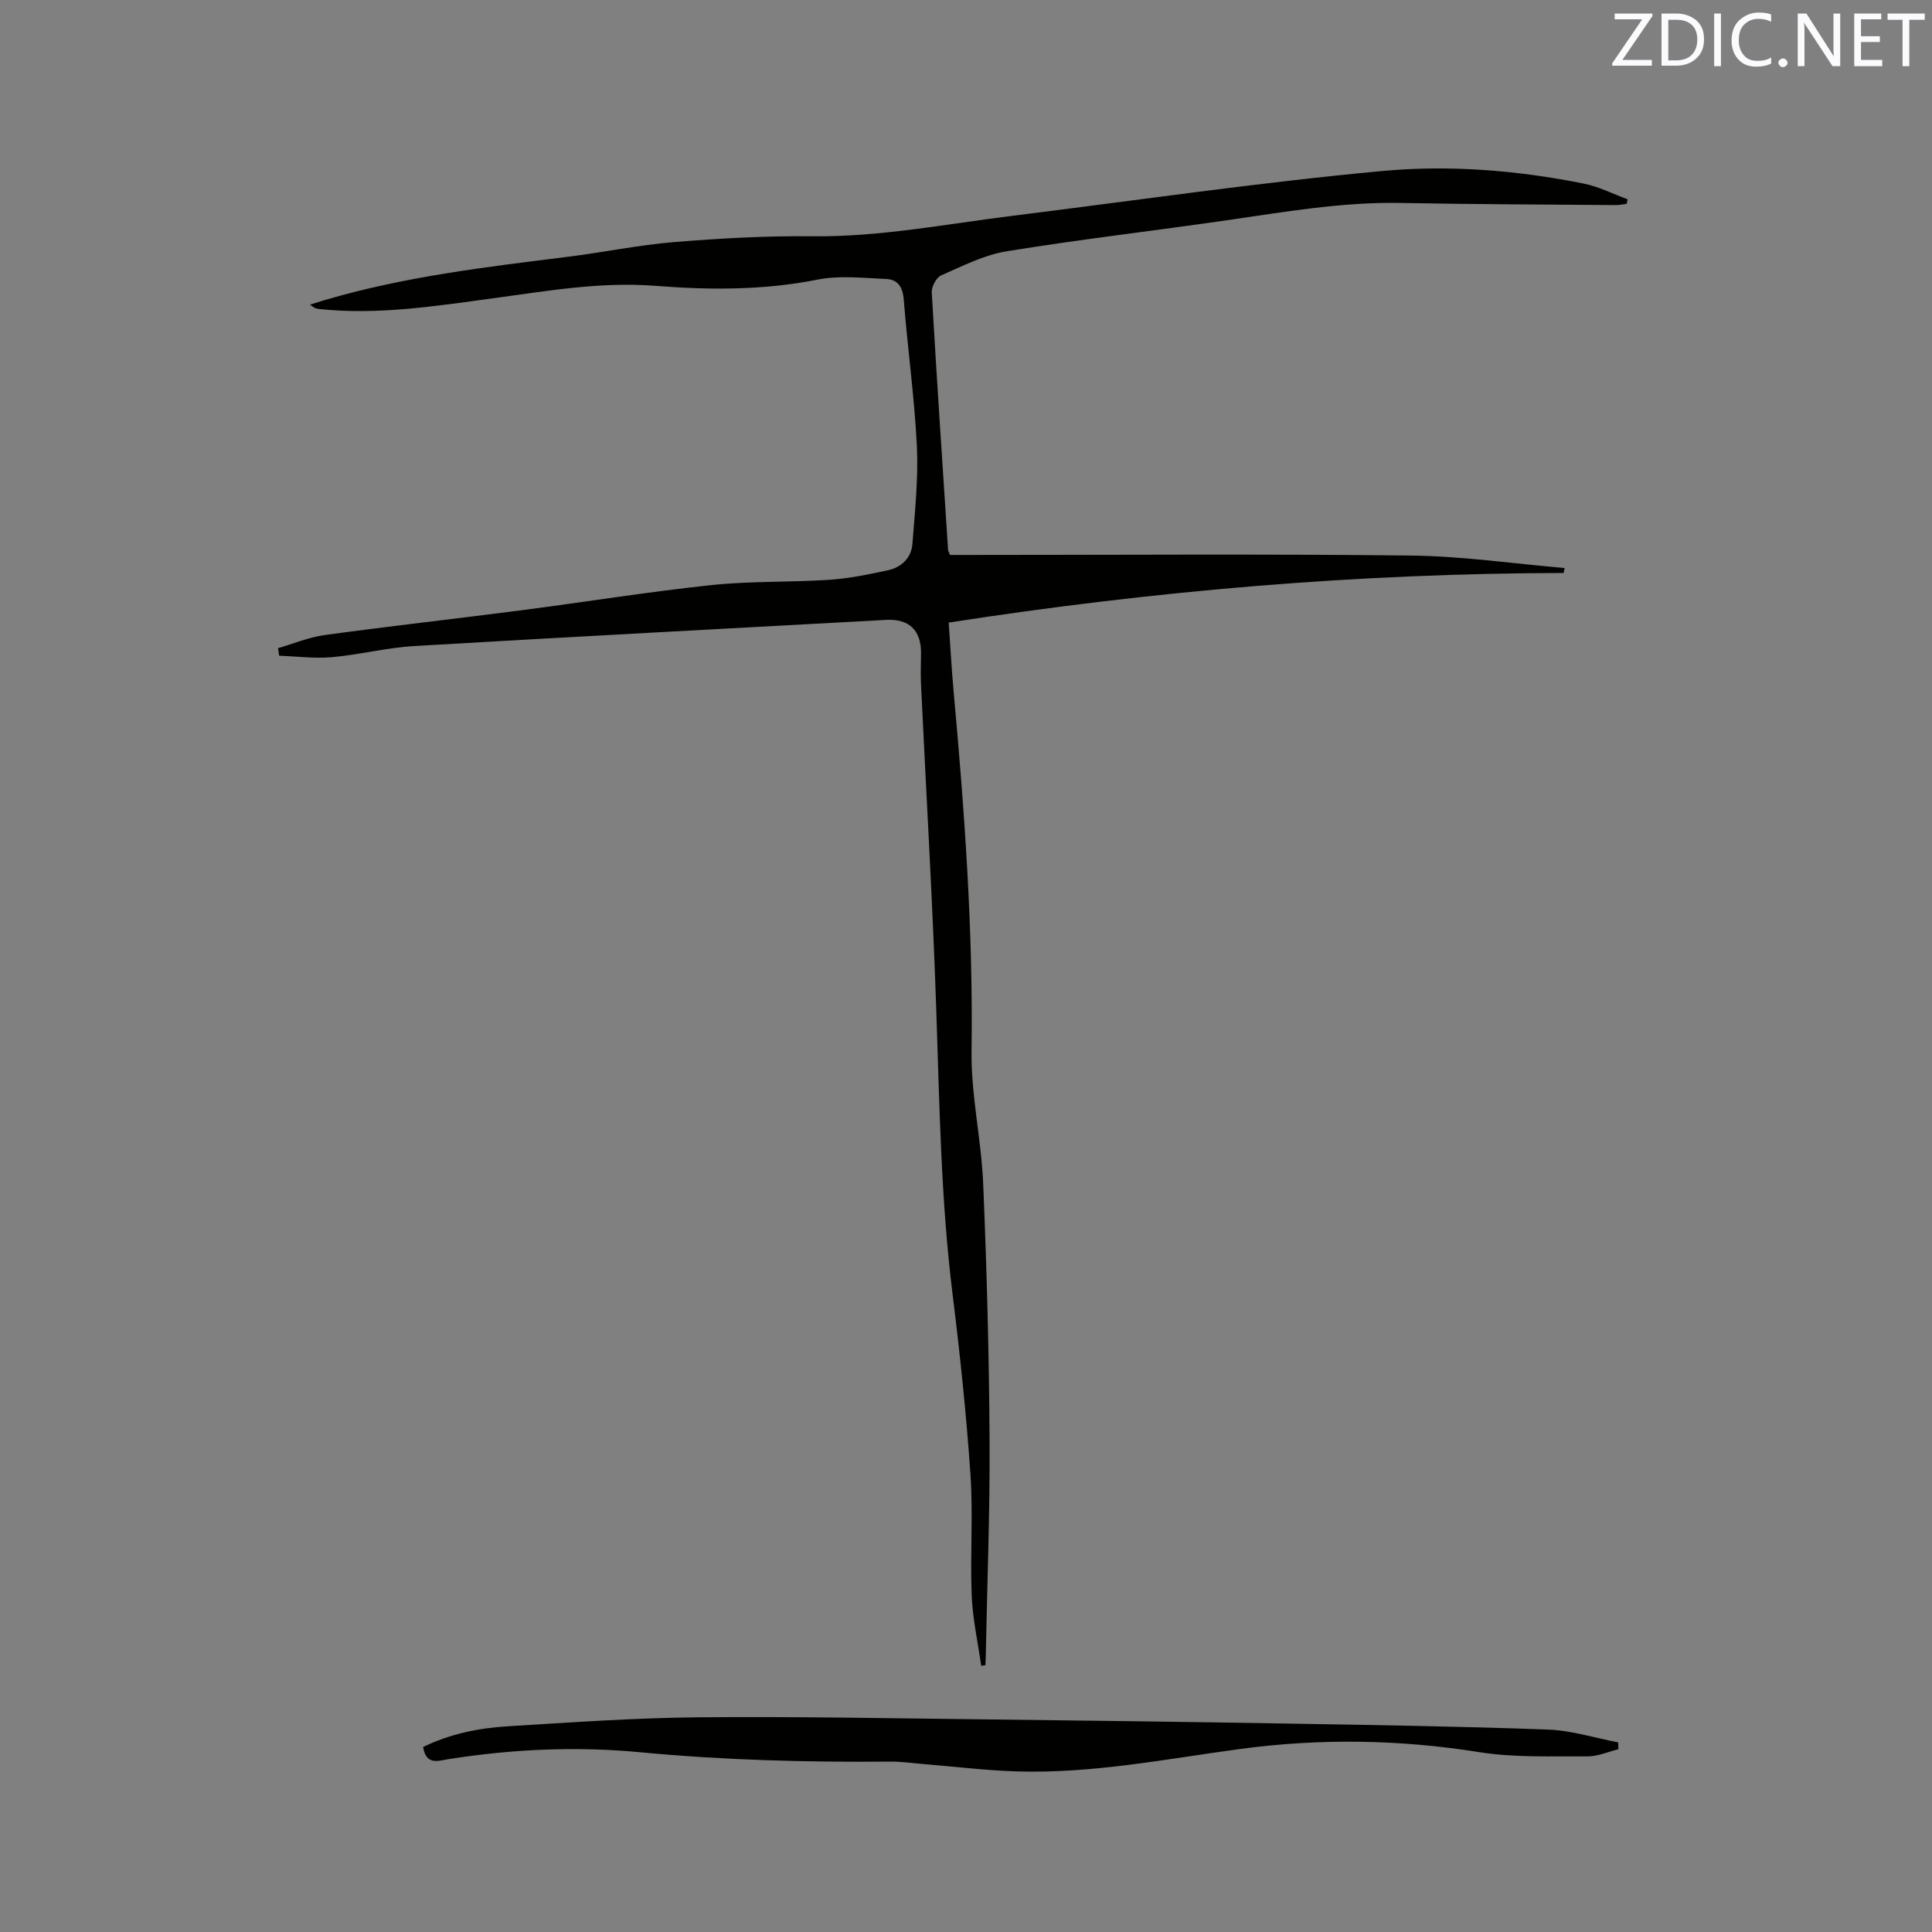 <svg enable-background="new 0 0 400 400" viewBox="0 0 400 400" xmlns="http://www.w3.org/2000/svg"><rect x="0" y="0" width="400" height="400" fill="#808080" stroke="none"/><path d="m323.73 118.63c-42.55.08-84.82 3.68-127.31 10.27.35 4.99.6 9.71 1.03 14.41 2.25 24.71 4.05 49.42 3.7 74.29-.13 9.15 2.03 18.31 2.41 27.5.74 17.68 1.22 35.37 1.32 53.06.09 15.05-.51 30.1-.8 45.16-.01.49-.05.97-.07 1.46-.29.03-.57.06-.86.09-.69-4.84-1.77-9.67-1.97-14.53-.34-8.36.31-16.77-.26-25.1-.85-12.46-2.17-24.9-3.7-37.29-2.43-19.61-2.71-39.32-3.38-59.03-.76-22.45-2.1-44.89-3.16-67.33-.1-2.11 0-4.23.01-6.35.03-4.78-2.5-7.16-7.24-6.9-32.58 1.79-65.16 3.5-97.74 5.42-5.69.34-11.3 1.8-16.99 2.3-3.6.32-7.28-.17-10.92-.3-.08-.52-.16-1.04-.24-1.56 3.22-.93 6.38-2.27 9.66-2.72 13.54-1.85 27.11-3.37 40.66-5.12 13.13-1.7 26.22-3.82 39.38-5.22 8.09-.86 16.29-.56 24.43-1.1 4.08-.27 8.15-1.11 12.17-1.98 2.8-.61 4.83-2.57 5.05-5.48.51-6.73 1.24-13.5.92-20.21-.5-10.15-1.93-20.25-2.72-30.39-.21-2.63-1.29-4.13-3.67-4.22-4.72-.2-9.61-.78-14.17.13-11.16 2.22-22.36 2.17-33.54 1.29-11.46-.9-22.58 1.09-33.8 2.6-11.86 1.6-23.71 3.47-35.74 2.21-.61-.06-1.21-.2-1.98-.93 1.01-.31 2.01-.63 3.02-.93 16.44-4.85 33.37-6.85 50.3-8.96 7.36-.91 14.65-2.44 22.03-3.05 9.49-.77 19.03-1.31 28.55-1.2 13.98.16 27.61-2.51 41.37-4.22 25.54-3.18 51.03-6.91 76.65-9.29 13.87-1.29 27.97-.17 41.76 2.6 3.12.63 6.06 2.14 9.09 3.25-.06.31-.13.63-.19.94-.75.09-1.5.27-2.25.26-14.84-.12-29.68-.16-44.52-.44-12.16-.23-24.05 1.86-36 3.58-15.2 2.2-30.47 3.96-45.62 6.43-4.67.76-9.14 3.06-13.55 4.99-1 .44-2 2.34-1.94 3.5 1.02 17.78 2.22 35.55 3.38 53.32.01.2.14.39.4 1.06h3.47c30.65 0 61.3-.23 91.95.12 10.62.12 21.22 1.68 31.83 2.58-.08.36-.15.69-.21 1.03z" fill="#010100"/><path d="m87.6 361.7c5.59-2.73 11.5-3.92 17.52-4.29 13.11-.8 26.23-1.74 39.35-1.86 20.33-.19 40.67.22 61 .45 20.24.23 40.47.5 60.71.84 18.11.31 36.23.58 54.33 1.25 4.87.18 9.68 1.73 14.52 2.65.01.47.03.95.04 1.42-2.12.52-4.25 1.49-6.37 1.48-7.49-.06-15.1.29-22.45-.88-16.47-2.62-32.85-2.88-49.35-.67-15.41 2.07-30.75 5.15-46.41 4.66-6.44-.2-12.87-1-19.3-1.52-2.32-.19-4.64-.54-6.96-.51-17.28.16-34.5-.31-51.73-1.94-13.19-1.25-26.47-.65-39.62 1.43-2.08.32-4.64 1.39-5.28-2.51z" fill="#010100"/><g fill="#fbfafc"><path d="m342.2 3.2-6.3 9.2h6.1v1.2h-8.2v-.5l6.2-9.1h-5.7v-1.2h7.8v.4z"/><path d="m344 13.7v-10.9h3.1c1.6 0 3 .5 4.1 1.4 1.1 1 1.6 2.2 1.6 3.9s-.5 3-1.6 4-2.5 1.5-4.2 1.5h-3zm1.4-9.6v8.4h1.6c1.4 0 2.5-.4 3.2-1.1.8-.8 1.2-1.8 1.2-3.2s-.4-2.4-1.2-3.1-1.8-1-3.1-1z"/><path d="m356.3 2.8v10.9h-1.4v-10.9z"/><path d="m366.6 13.2c-.8.4-1.8.6-3 .6-1.6 0-2.8-.5-3.7-1.5s-1.4-2.3-1.4-3.9c0-1.7.5-3.2 1.6-4.2s2.4-1.6 4-1.6c1 0 1.9.1 2.6.4v1.5c-.8-.4-1.6-.6-2.6-.6-1.2 0-2.2.4-3 1.2s-1.1 1.9-1.1 3.3c0 1.3.4 2.3 1.1 3.1s1.6 1.1 2.8 1.1c1.1 0 2-.2 2.8-.7v1.3z"/><path d="m368.2 13c0-.3.1-.5.3-.6.2-.2.4-.3.6-.3.3 0 .5.1.7.3s.3.4.3.6-.1.5-.3.6c-.2.2-.4.3-.7.3s-.5-.1-.6-.3c-.2-.2-.3-.4-.3-.6z"/><path d="m381.1 13.7h-1.7l-5.5-8.4c-.2-.2-.3-.5-.4-.7 0 .2.1.8.1 1.5v7.6h-1.4v-10.9h1.8l5.3 8.3c.3.4.4.6.4.8 0-.3-.1-.8-.1-1.6v-7.5h1.4v10.9z"/><path d="m389.7 13.7h-5.8v-10.9h5.6v1.2h-4.2v3.5h3.9v1.2h-3.9v3.7h4.4z"/><path d="m398.4 4.1h-3.1v9.6h-1.4v-9.6h-3.1v-1.3h7.7v1.3z"/></g></svg>